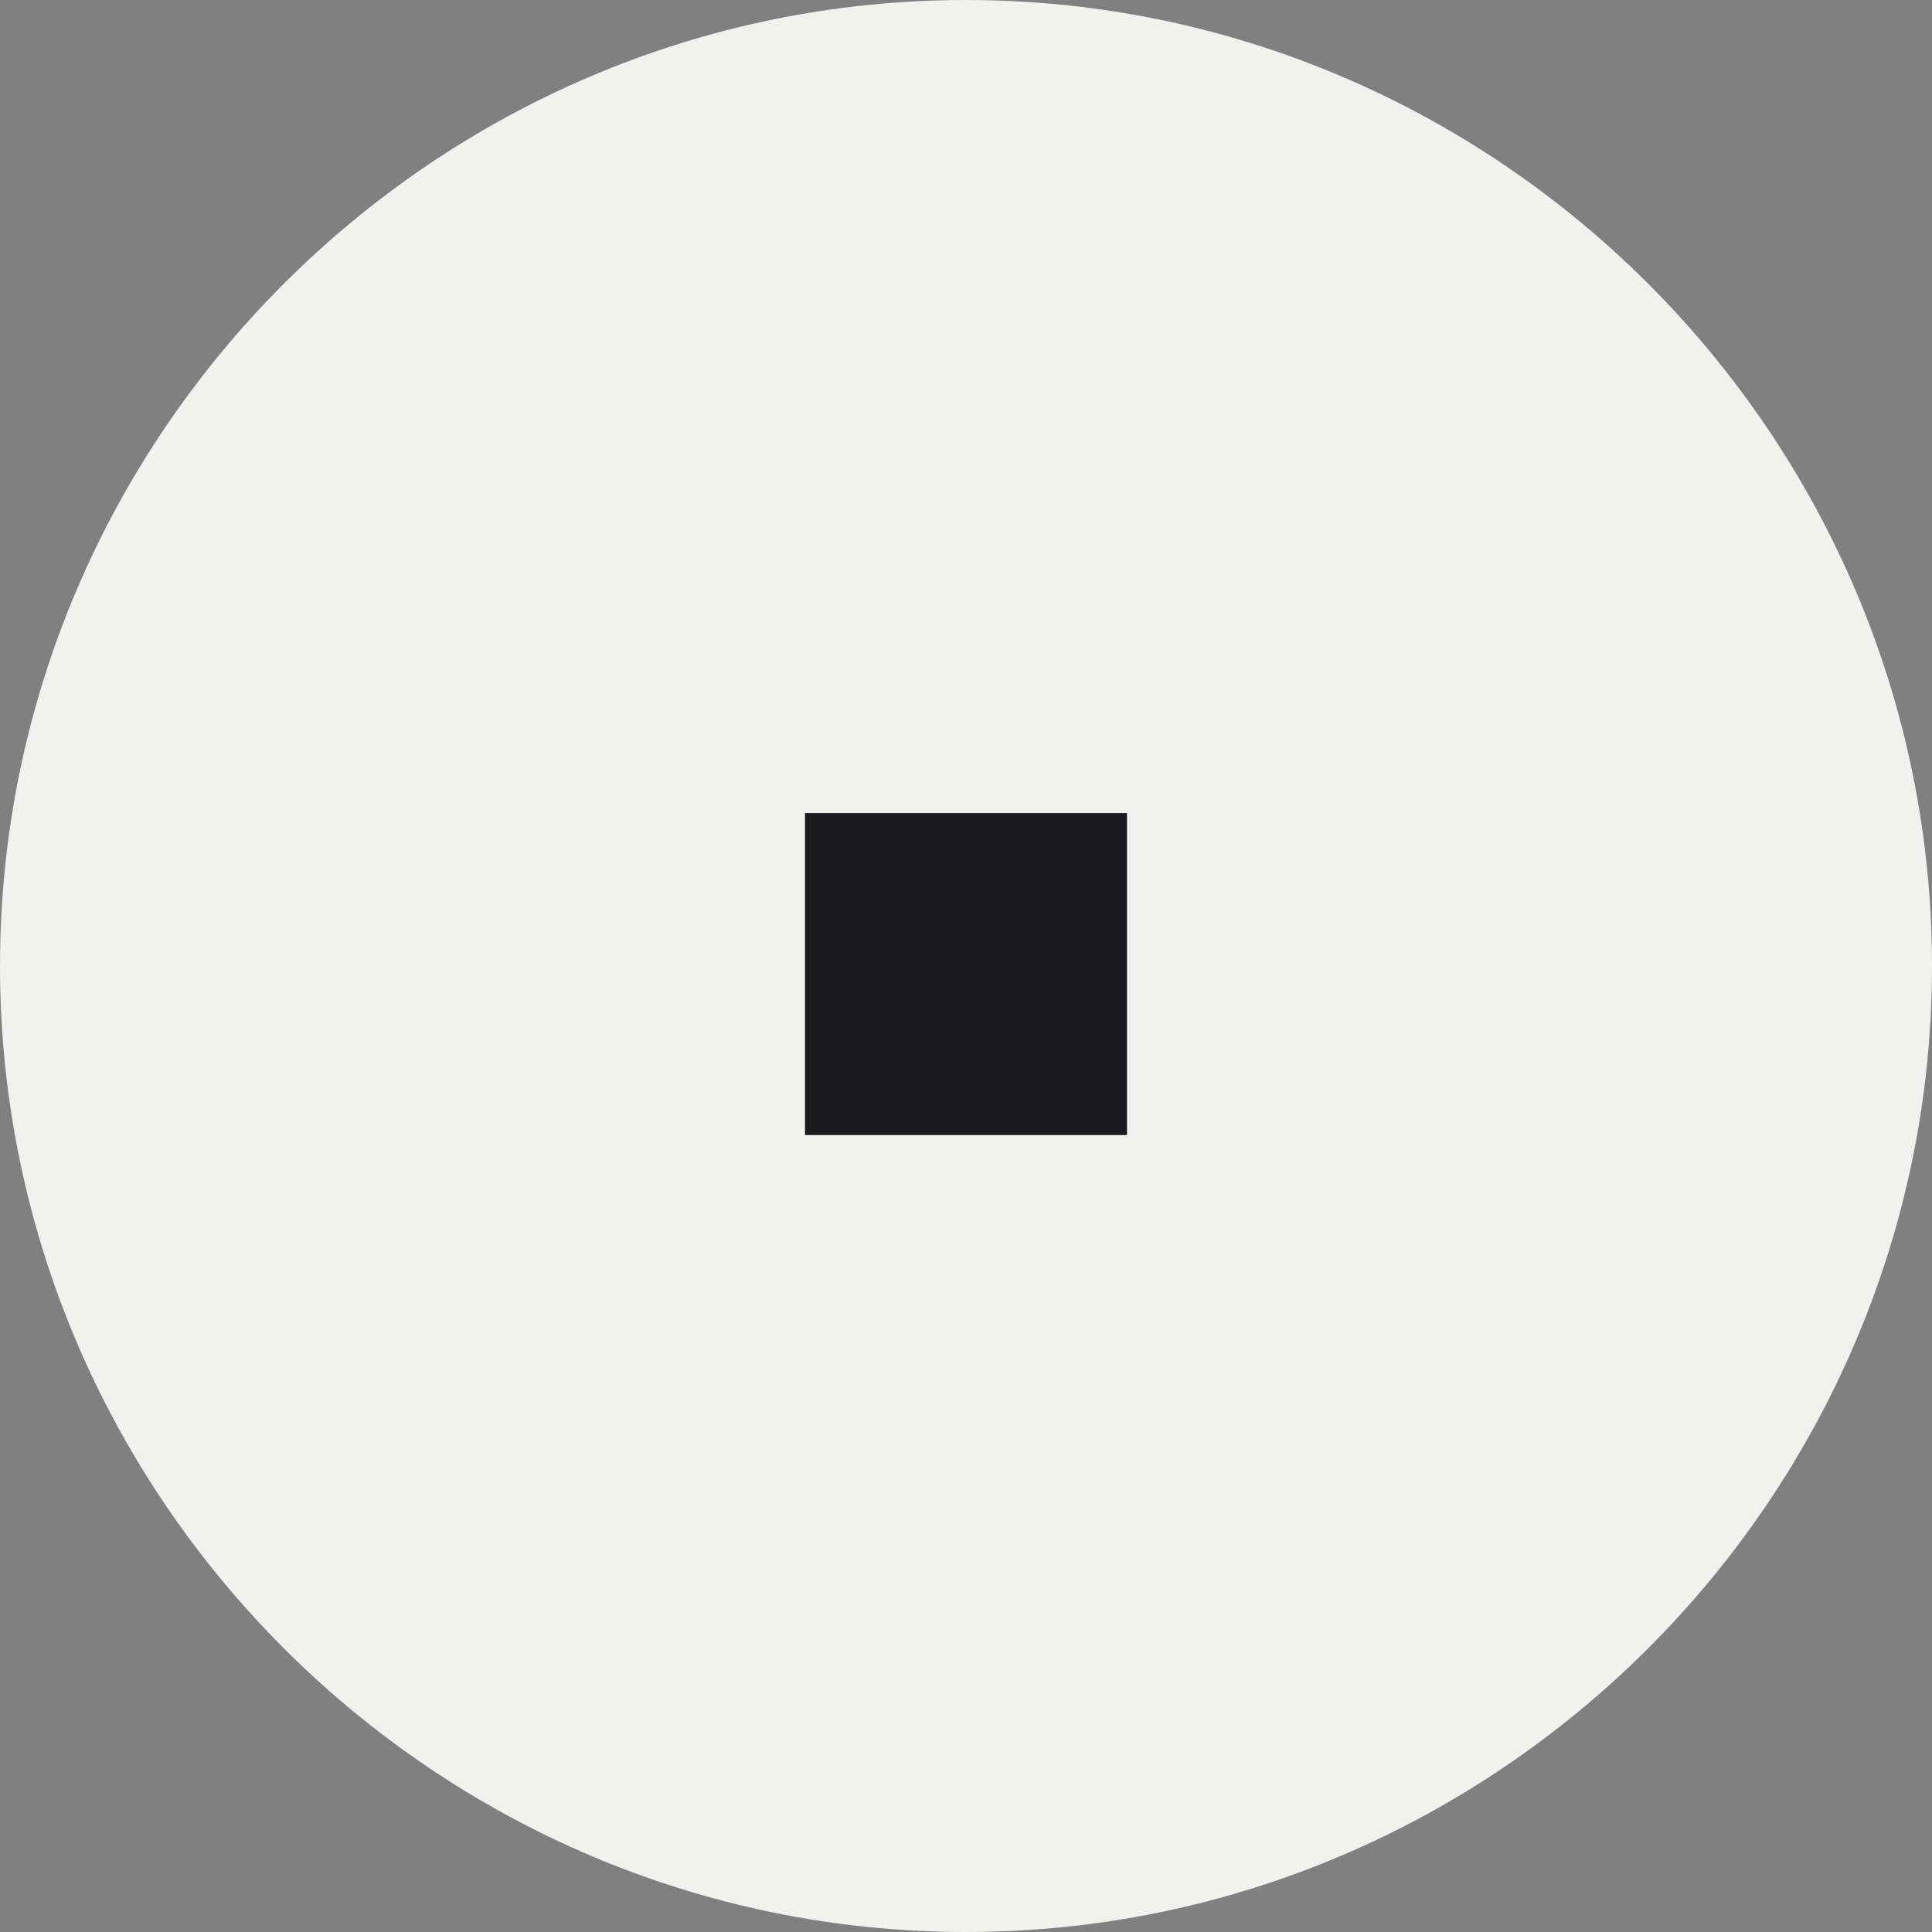 <?xml version="1.0" encoding="utf-8"?>
<!-- Generator: Adobe Illustrator 21.1.0, SVG Export Plug-In . SVG Version: 6.00 Build 0)  -->
<svg xmlns="http://www.w3.org/2000/svg" xmlns:xlink="http://www.w3.org/1999/xlink" version="1.1" id="Layer_1" x="0px" y="0px" viewBox="0 0 24 24" style="enable-background:new 0 0 24 24;" xml:space="preserve" width="24" height="24">
<rect x="0" y="0" width="24" height="24" fill="#808080" stroke="none"/>
<style type="text/css">
	.st0{fill:#F1F1EF;}
	.st1{fill:#1B1B1D;}
</style>
<title>whatsapp_whiteAsset 1</title>
<g>
	<g id="Layer_2">
		<g id="Layer_1-2">
			<g id="Layer_2-2">
				<g id="Layer_1-2-2">
					<path class="st0" d="M12,6.2c-3.2,0-5.8,2.6-5.8,5.8c0,1.2,0.4,2.3,1,3.3l-0.6,2.1l2.2-0.6c2.7,1.7,6.2,1,8-1.7s1-6.2-1.7-8       C14.2,6.5,13.1,6.2,12,6.2z M15.4,14.4c-0.3,0.4-0.7,0.7-1.2,0.8c-0.4,0.1-0.7,0-1.1-0.1c-0.3-0.1-0.7-0.2-1-0.4       c-1.2-0.6-2.2-1.5-3-2.6c-0.4-0.5-0.6-1.1-0.6-1.8c0-0.5,0.2-1,0.6-1.4c0.1-0.1,0.3-0.2,0.5-0.2h0.3c0.1,0,0.3,0,0.4,0.3       s0.5,1.2,0.5,1.3c0,0.1,0,0.2,0,0.3c0,0.1-0.1,0.2-0.2,0.3l-0.3,0.3c-0.1,0.1-0.2,0.2-0.1,0.4c0.3,0.4,0.6,0.9,1,1.2       c0.4,0.4,0.9,0.7,1.4,0.9c0.1,0.1,0.3,0.1,0.4,0c0.2-0.2,0.4-0.4,0.6-0.7c0.1-0.2,0.2-0.1,0.4-0.1s1,0.5,1.2,0.6       s0.3,0.1,0.3,0.2C15.6,13.9,15.5,14.2,15.4,14.4L15.4,14.4z M12,0C5.4,0,0,5.4,0,12s5.4,12,12,12s12-5.4,12-12S18.6,0,12,0z        M12,18.9c-1.2,0-2.3-0.3-3.3-0.9L5,19l1-3.6c-1.9-3.3-0.8-7.6,2.5-9.5s7.6-0.8,9.5,2.5s0.8,7.6-2.5,9.5       C14.4,18.6,13.2,18.9,12,18.9L12,18.9z"/>
				</g>
			</g>
		</g>
	</g>
	<circle class="st0" cx="12" cy="12" r="10.3"/>
</g>
<rect x="10" y="10.1" class="st1" width="4" height="4"/>
</svg>
